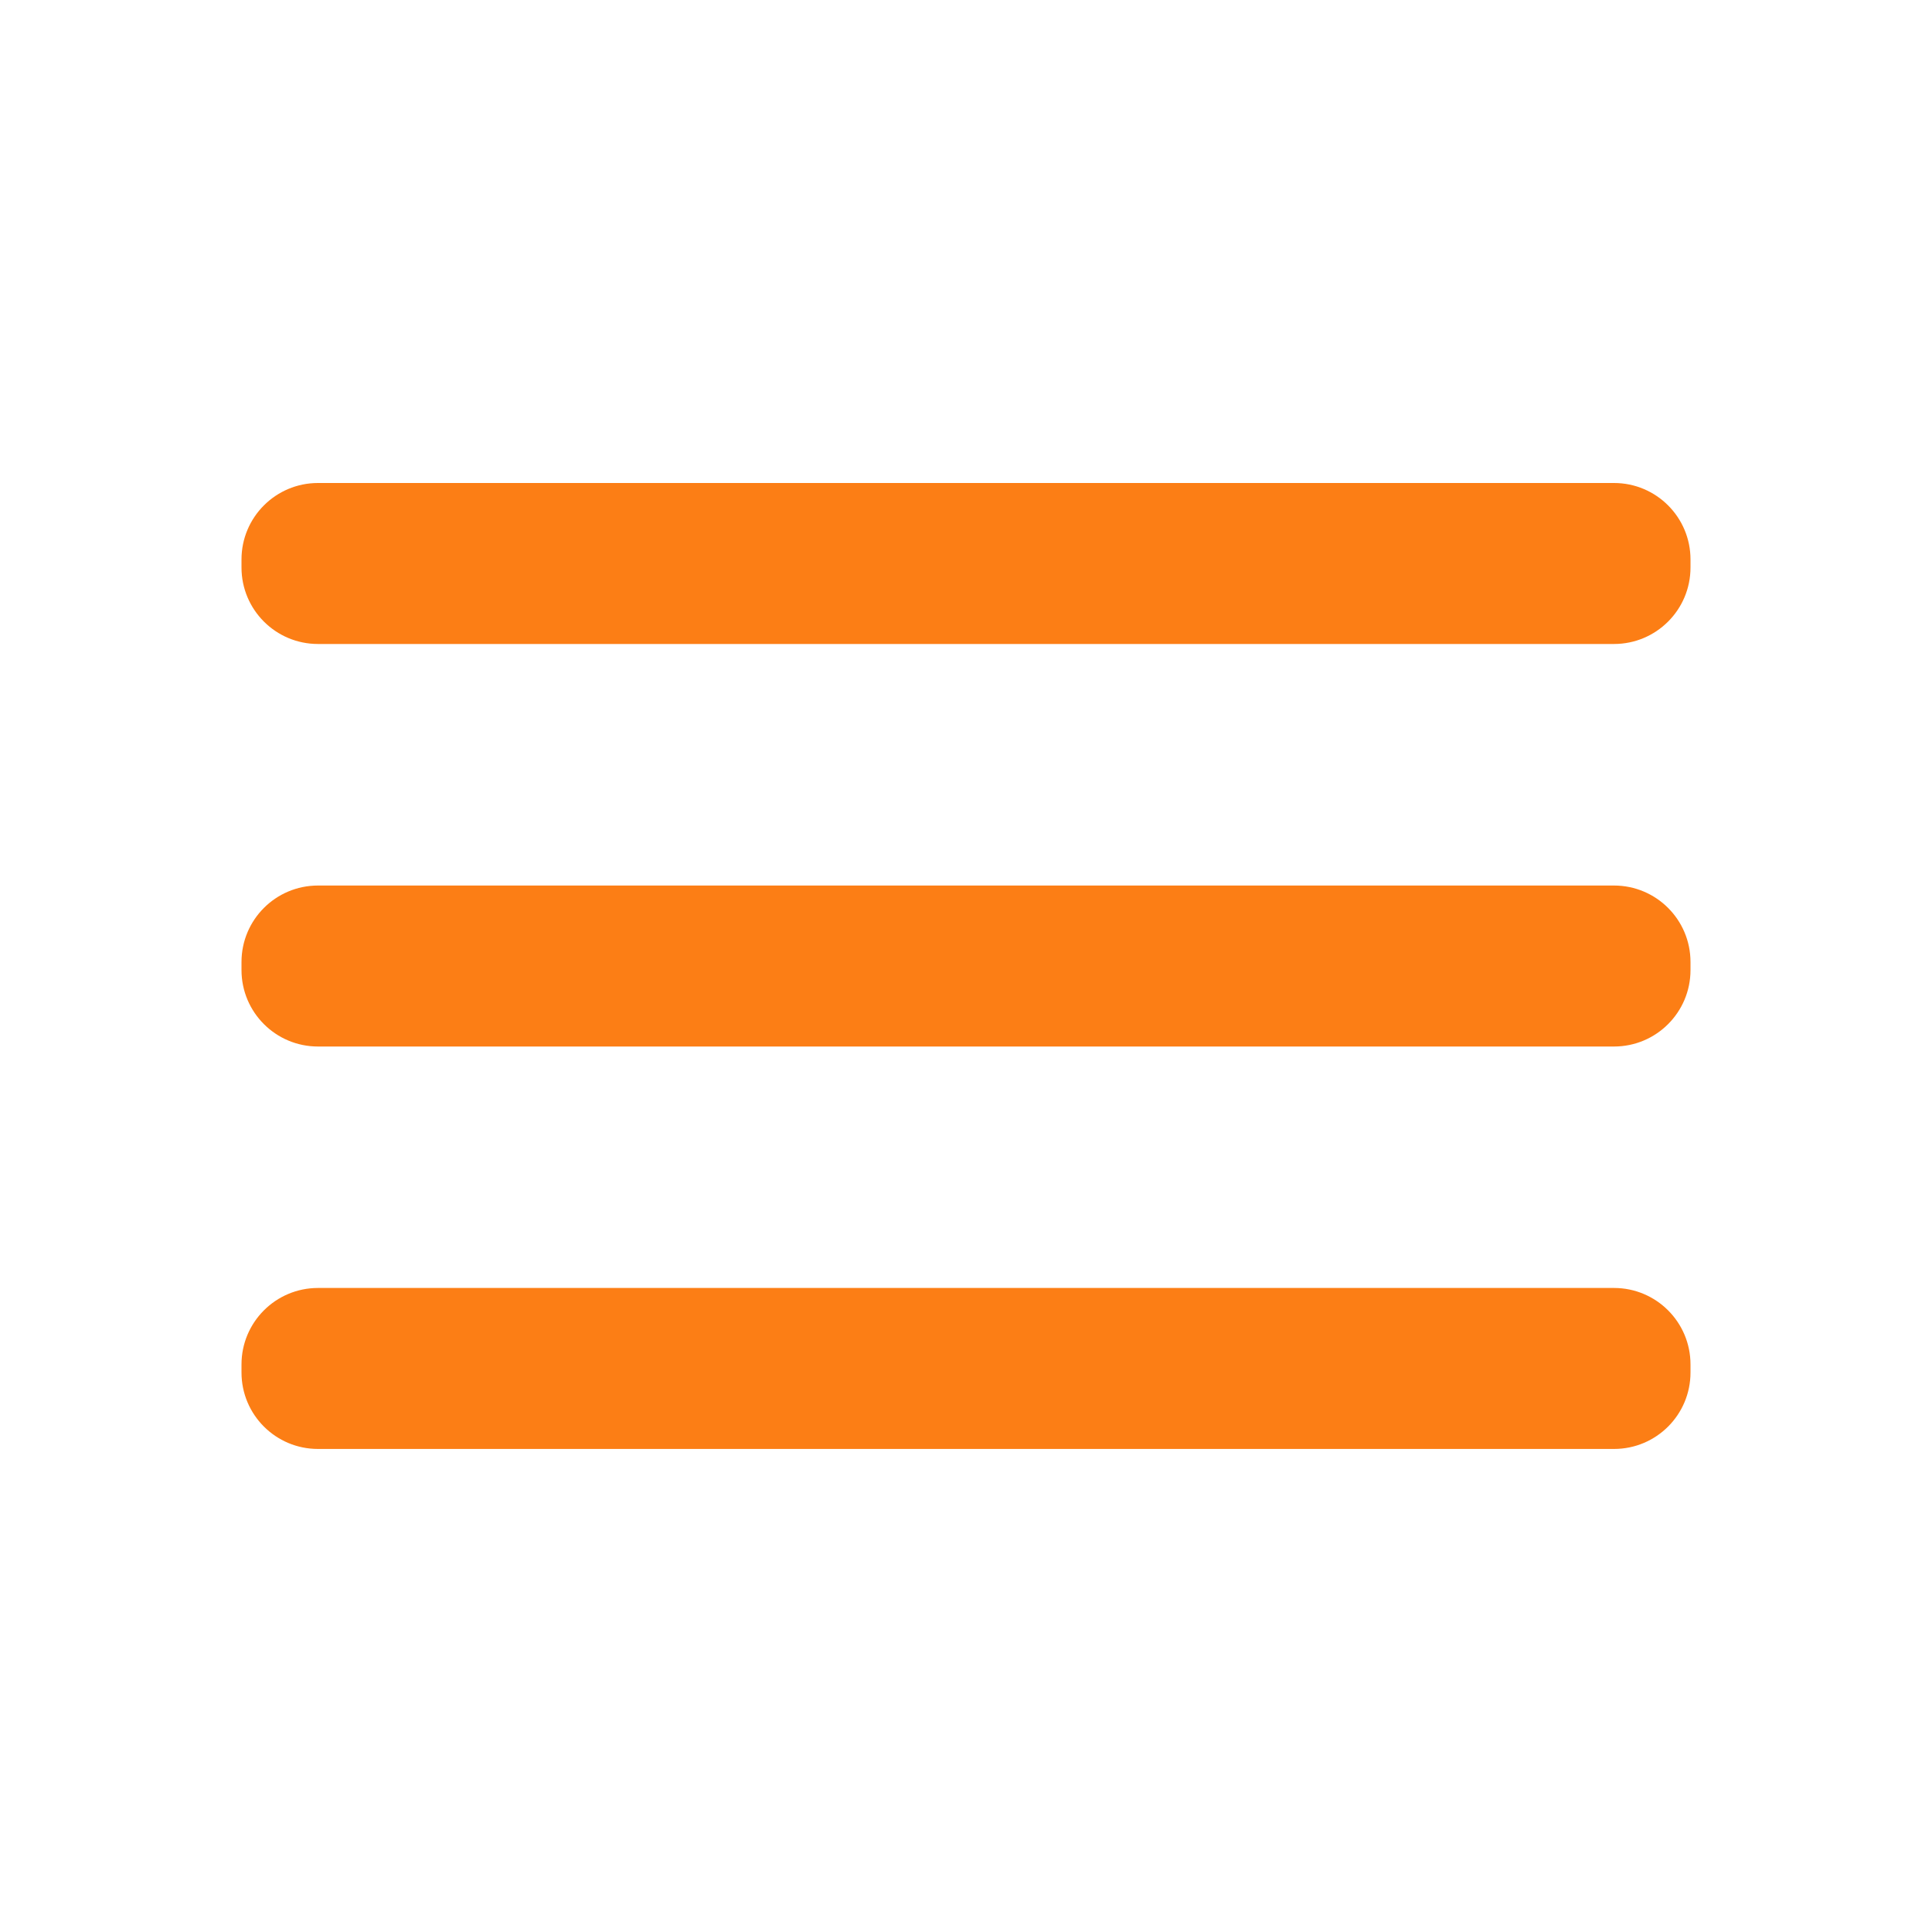 <svg width="40" height="40" viewBox="0 0 40 40" fill="none" xmlns="http://www.w3.org/2000/svg">
<path d="M33.417 18.334H6.583C5.709 18.334 5 19.043 5 19.917V20.084C5 20.958 5.709 21.667 6.583 21.667H33.417C34.291 21.667 35 20.958 35 20.084V19.917C35 19.043 34.291 18.334 33.417 18.334Z" fill="#FC7E15"/>
<path d="M33.417 26.666H6.583C5.709 26.666 5 27.375 5 28.249V28.416C5 29.291 5.709 29.999 6.583 29.999H33.417C34.291 29.999 35 29.291 35 28.416V28.249C35 27.375 34.291 26.666 33.417 26.666Z" fill="#FC7E15"/>
<path d="M33.417 10H6.583C5.709 10 5 10.709 5 11.583V11.75C5 12.624 5.709 13.333 6.583 13.333H33.417C34.291 13.333 35 12.624 35 11.75V11.583C35 10.709 34.291 10 33.417 10Z" fill="#FC7E15"/>
</svg>
